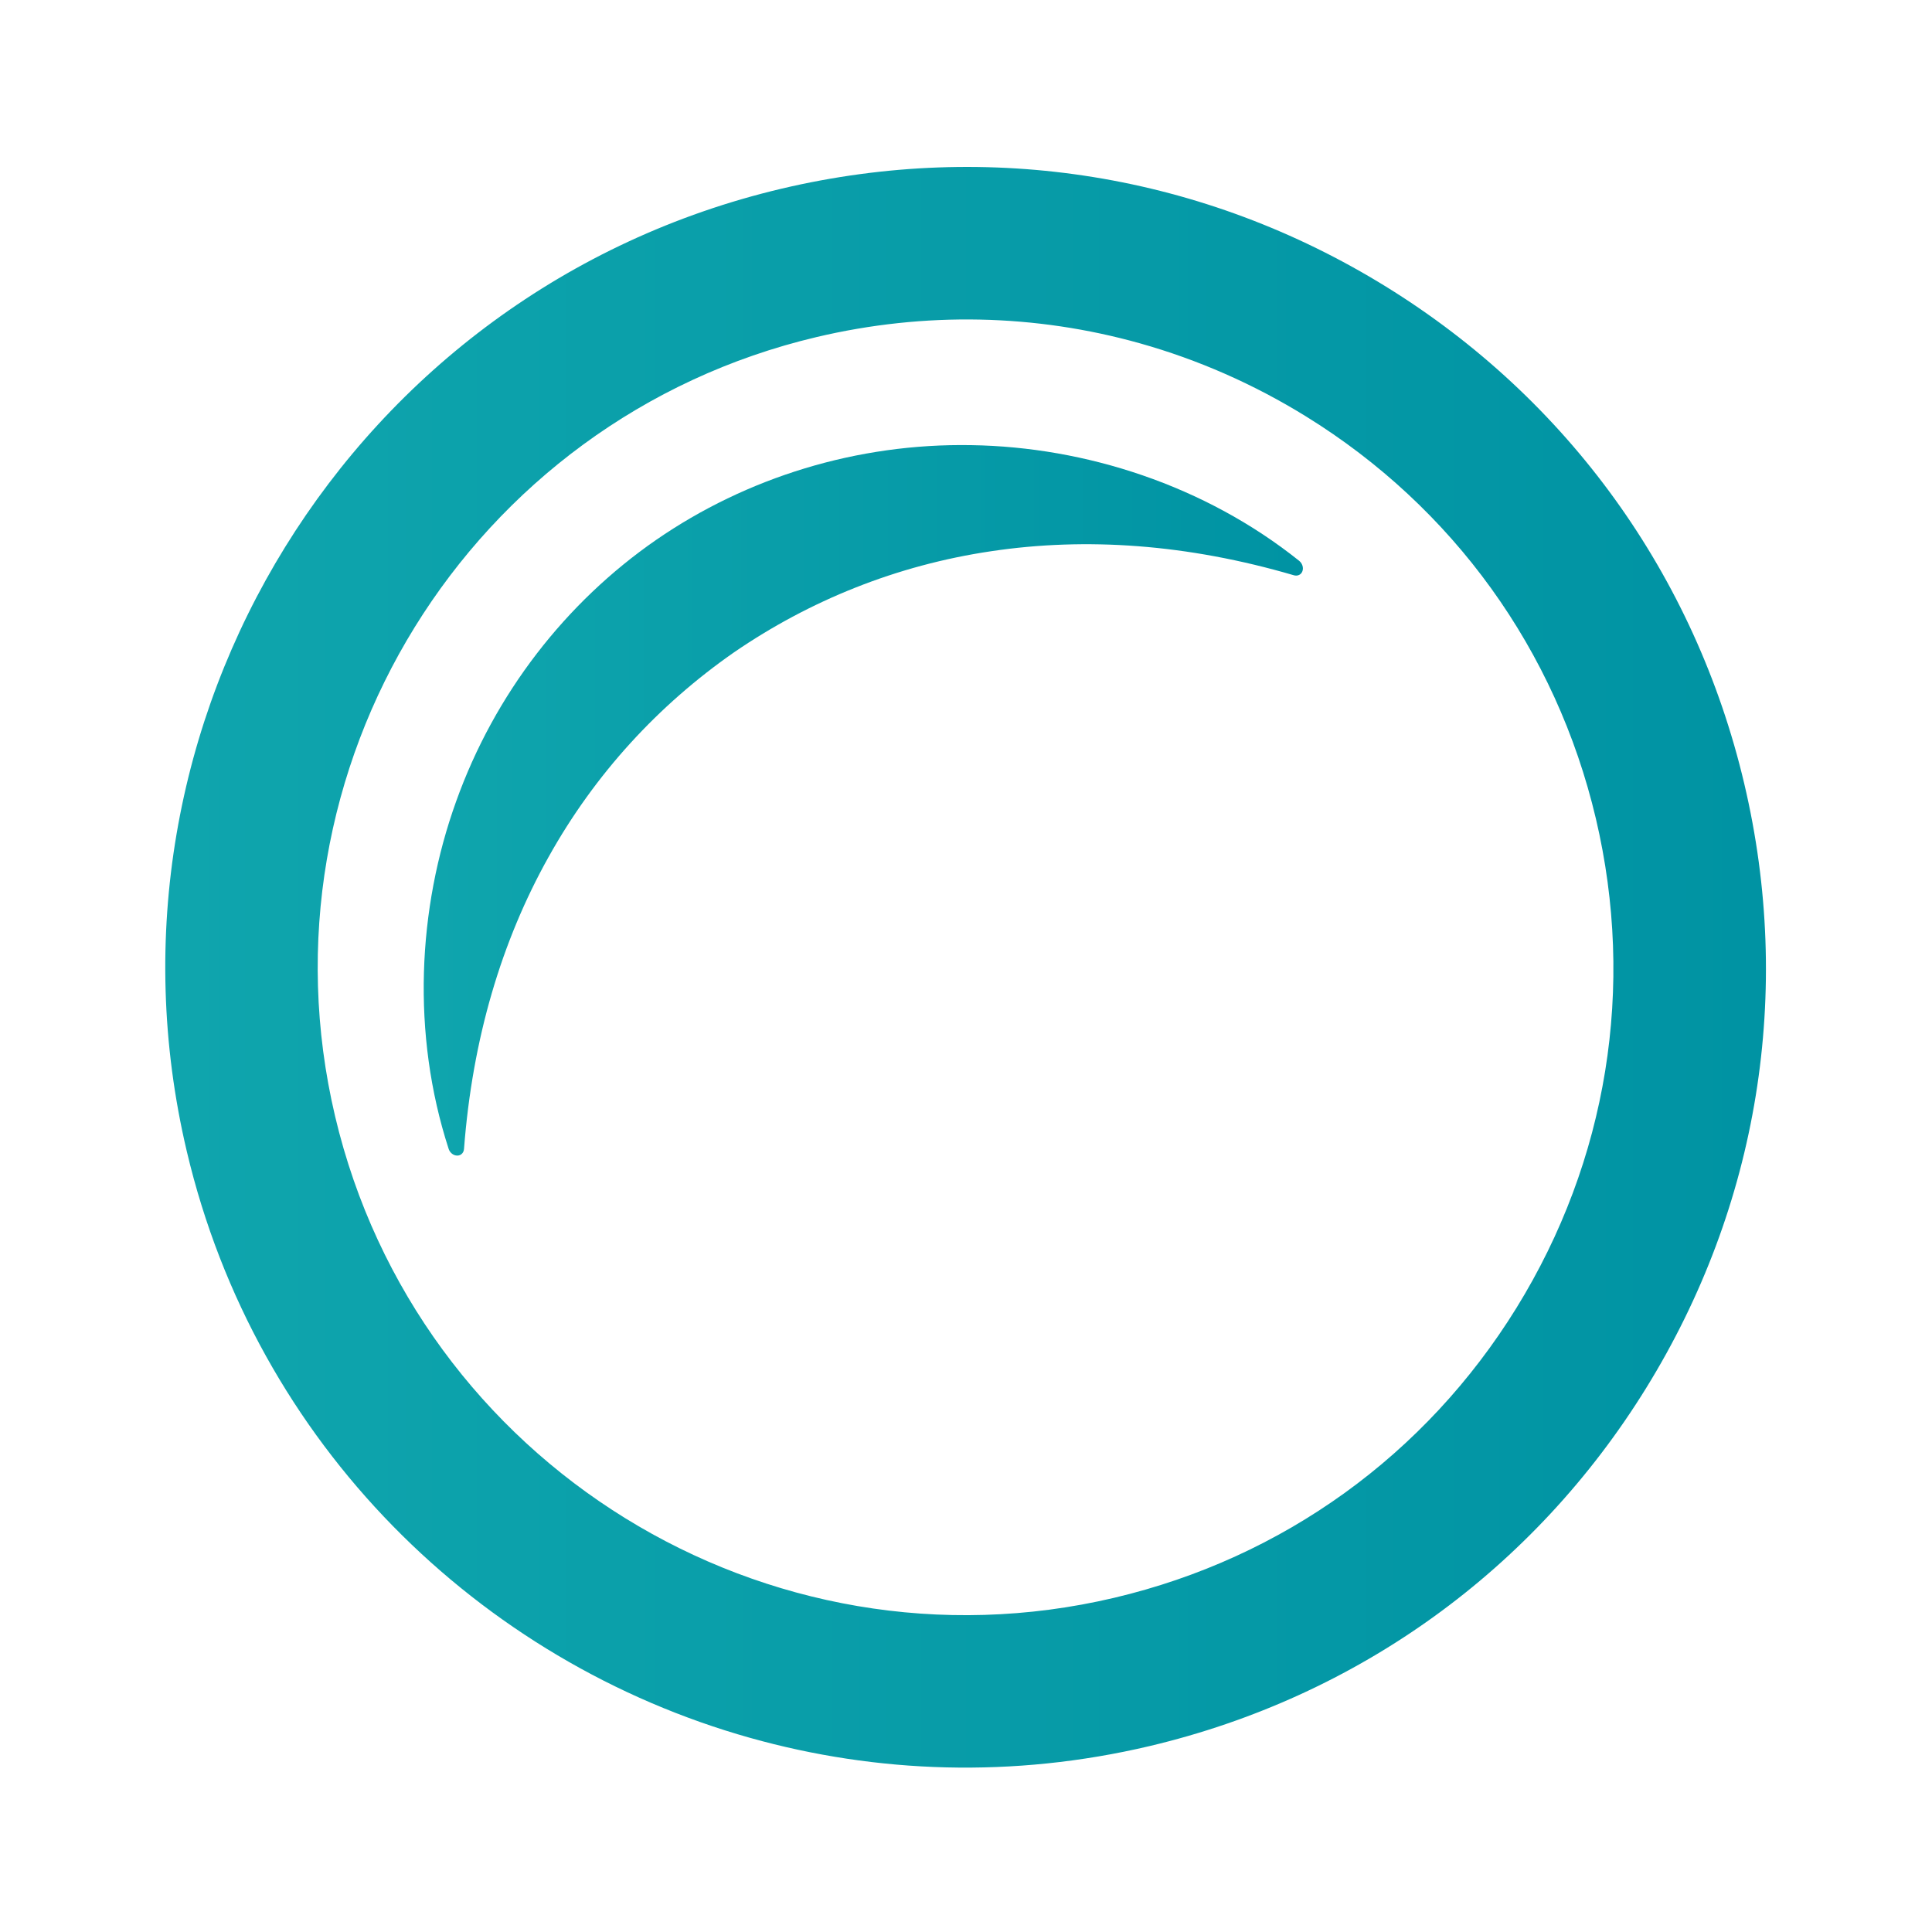 <?xml version="1.0" encoding="UTF-8"?>
<svg id="Layer_1" data-name="Layer 1" xmlns="http://www.w3.org/2000/svg" version="1.1" xmlns:xlink="http://www.w3.org/1999/xlink" viewBox="0 0 425.2 425.2">
  <defs>
    <style>
      .cls-1 {
        fill: url(#linear-gradient);
      }

      .cls-1, .cls-2 {
        stroke-width: 0px;
      }

      .cls-2 {
        fill: url(#linear-gradient-2);
      }
    </style>
    <linearGradient id="linear-gradient" x1="36.37" y1="212.88" x2="388.65" y2="212.88" gradientUnits="userSpaceOnUse">
      <stop offset="0" stop-color="#0fa5ad"/>
      <stop offset="1" stop-color="#0093a3"/>
    </linearGradient>
    <linearGradient id="linear-gradient-2" x1="93.27" y1="176.15" x2="286.76" y2="176.15" gradientUnits="userSpaceOnUse">
      <stop offset="0" stop-color="#0fa5ad"/>
      <stop offset="1" stop-color="#0093a3"/>
    </linearGradient>
  </defs>
  <path class="cls-1" d="M165.14,382.49c-59.69-16.77-108.8-64.6-124.03-129.1C18.79,158.88,77.52,63.84,172.02,41.52c45.79-10.81,93.01-3.15,133.04,21.58,40.01,24.72,68,63.55,78.81,109.33h0c10.82,45.78,3.15,93.03-21.57,133.04-24.72,40.01-63.55,68-109.33,78.82-30,7.08-60.06,6-87.82-1.8ZM250.88,75.56c-22.96-6.45-47.3-7.02-71.16-1.38-76.49,18.07-124.03,95-105.97,171.5,18.07,76.49,95,124.03,171.5,105.96,37.06-8.75,68.49-31.41,88.5-63.8,20.01-32.39,26.21-70.64,17.47-107.7h0c-8.75-37.06-31.41-68.48-63.8-88.5-11.54-7.13-23.83-12.51-36.54-16.08Z"/>
  <path class="cls-2" d="M284.77,126.61c-23.41-6.86-45.74-8.42-66.6-5.3-20.83,3.08-39.96,10.83-56.64,22.27-16.59,11.56-30.61,26.72-40.85,45.12-10.28,18.41-16.71,39.85-18.56,64.18h0c-.08,1.01-.91,1.63-1.88,1.4-.7-.16-1.28-.74-1.5-1.43-8.2-25.3-6.85-52.84,1.64-76.45,8.49-23.74,24.16-43.83,44.03-57.58,19.89-13.73,44.21-21.3,69.41-20.85,25.09.4,51.33,8.85,72.11,25.46.81.66,1.06,1.81.56,2.59-.37.57-1.05.78-1.71.59h-.02Z"/>
</svg>